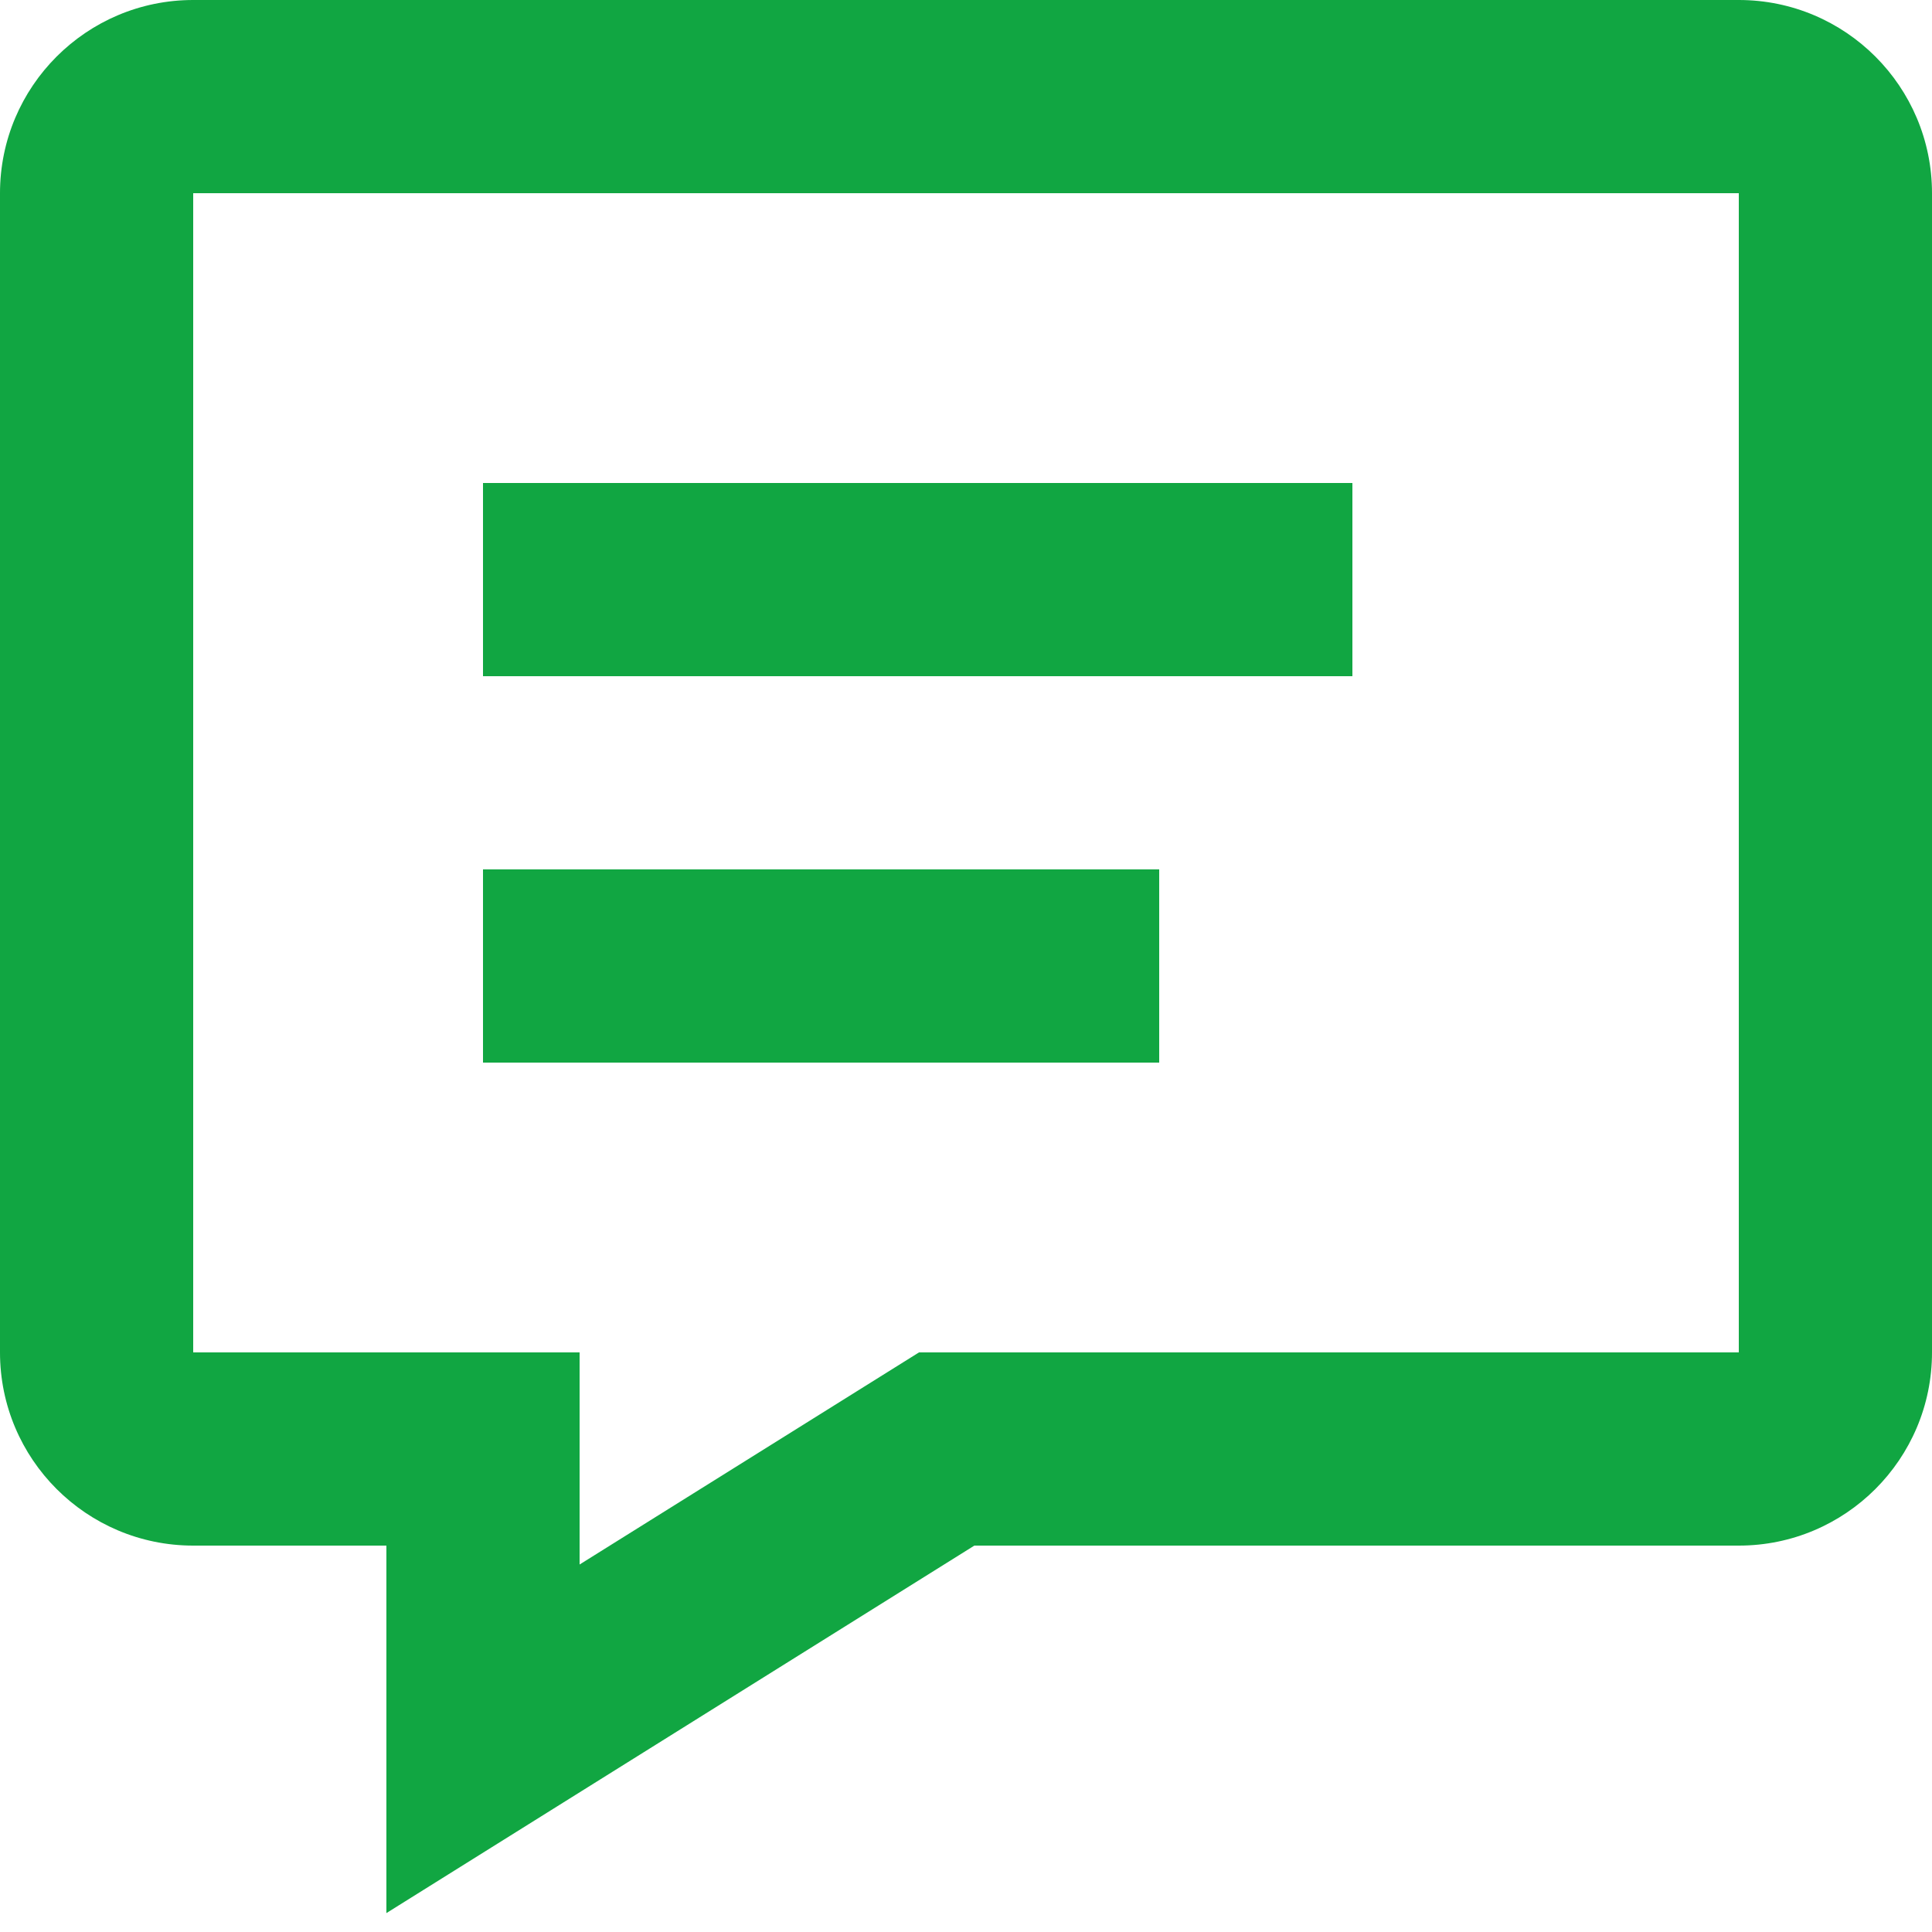 <svg width="28" height="28" viewBox="0 0 28 28" fill="none" xmlns="http://www.w3.org/2000/svg">
<g clip-path="url(#clip0_6_570)">
<path fill-rule="evenodd" clip-rule="evenodd" d="M5.6 27.726L14.121 22.4H25.2C26.746 22.4 28 21.146 28 19.6V2.8C28 1.254 26.746 0 25.2 0H2.8C1.254 0 0 1.254 0 2.8V19.6C0 21.146 1.254 22.4 2.8 22.4H5.6V27.726ZM13.319 19.6L8.4 22.674V19.6H2.8V2.8H25.2V19.6H13.319ZM7 15.4V12.6H16.8V15.4H7ZM7 7V9.8H19.6V7H7Z" fill="#11A642"/>
</g>
<defs>
<clipPath id="clip0_6_570">
<rect width="28" height="28" fill="white"/>
</clipPath>
</defs>
</svg>

